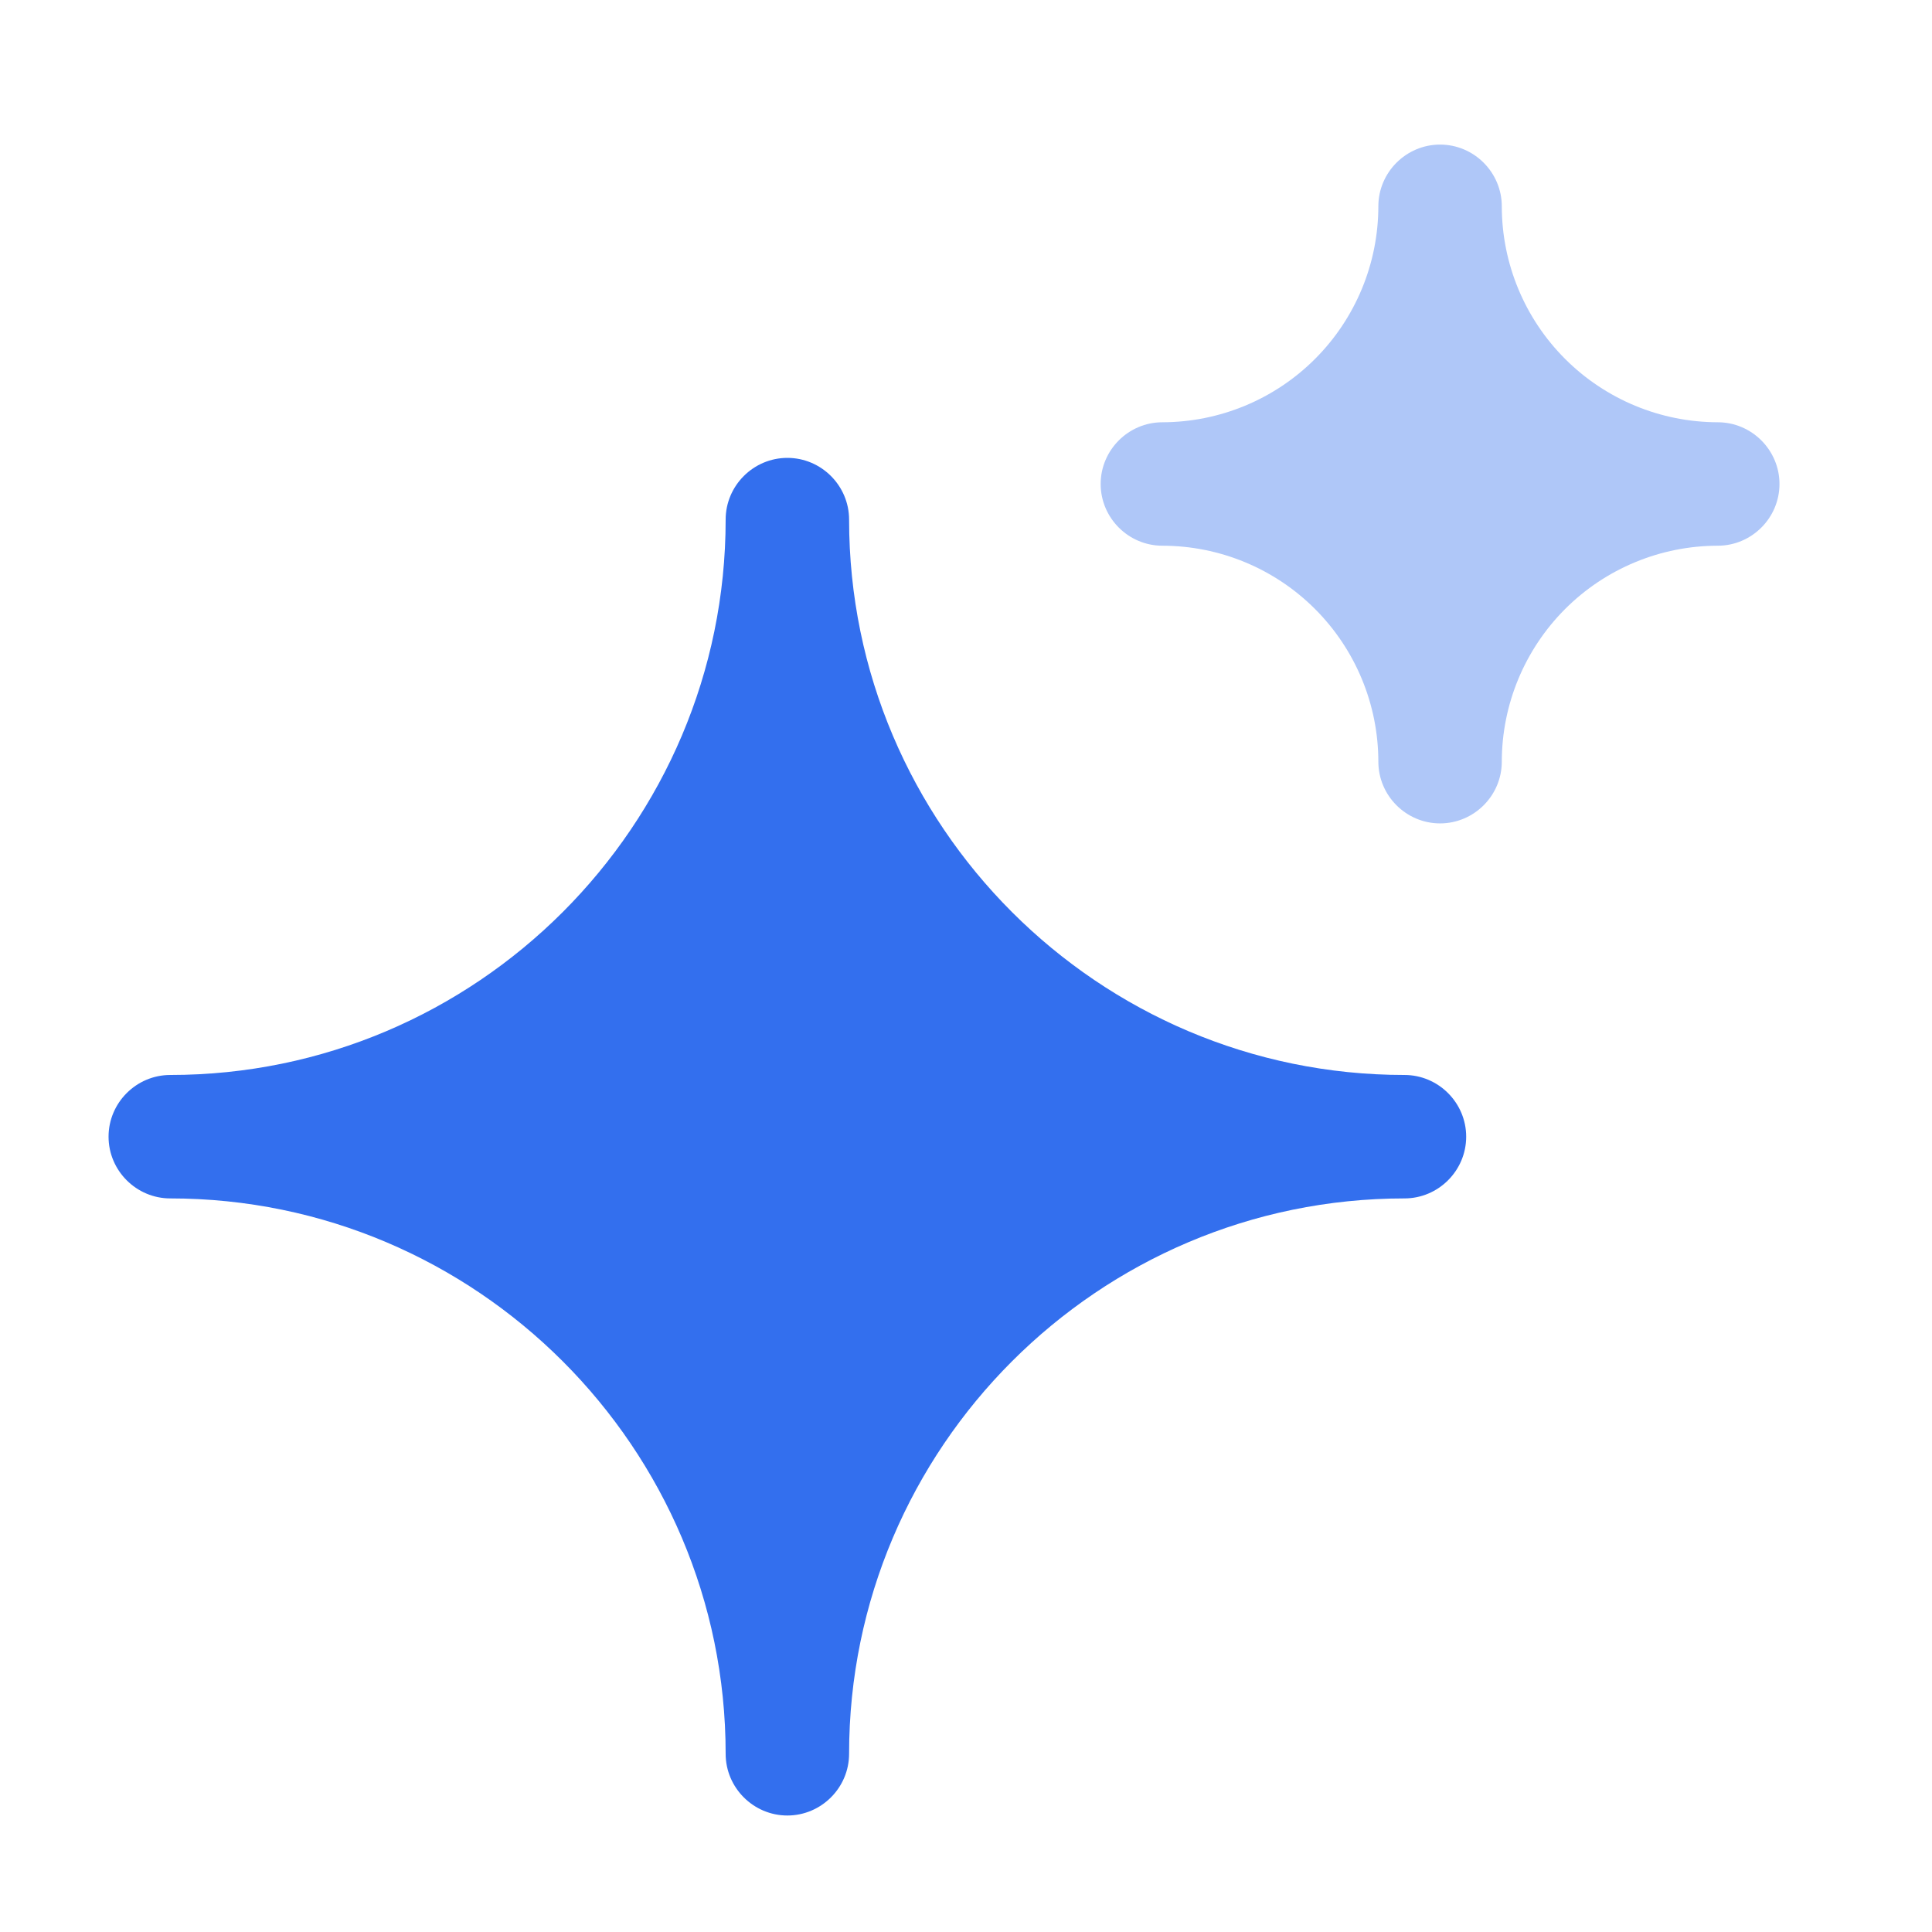 <?xml version="1.0" encoding="UTF-8"?> <svg xmlns="http://www.w3.org/2000/svg" width="37" height="37" viewBox="0 0 37 37" fill="none"><path d="M15.079 34.769C14.429 34.769 13.897 34.237 13.897 33.587C13.897 27.725 9.123 22.951 3.261 22.951C2.611 22.951 2.079 22.419 2.079 21.769C2.079 21.119 2.611 20.587 3.261 20.587C9.123 20.587 13.897 15.813 13.897 9.951C13.897 9.301 14.429 8.769 15.079 8.769C15.729 8.769 16.261 9.301 16.261 9.951C16.261 15.813 21.035 20.587 26.897 20.587C27.547 20.587 28.079 21.119 28.079 21.769C28.079 22.419 27.547 22.951 26.897 22.951C21.035 22.951 16.261 27.725 16.261 33.587C16.261 34.237 15.729 34.769 15.079 34.769Z" fill="#336FEE"></path><path d="M27.579 15.769C26.929 15.769 26.397 15.237 26.397 14.587C26.396 13.49 25.96 12.439 25.184 11.663C24.409 10.888 23.358 10.452 22.261 10.451C21.611 10.451 21.079 9.919 21.079 9.269C21.079 8.619 21.611 8.087 22.261 8.087C23.358 8.085 24.409 7.649 25.184 6.874C25.96 6.099 26.396 5.047 26.397 3.951C26.397 3.301 26.929 2.769 27.579 2.769C28.229 2.769 28.761 3.301 28.761 3.951C28.762 5.047 29.198 6.099 29.974 6.874C30.749 7.649 31.8 8.085 32.897 8.087C33.547 8.087 34.079 8.619 34.079 9.269C34.079 9.919 33.547 10.451 32.897 10.451C31.801 10.452 30.749 10.888 29.974 11.663C29.199 12.439 28.762 13.49 28.761 14.587C28.761 15.237 28.229 15.769 27.579 15.769Z" fill="#AFC7F8"></path></svg> 